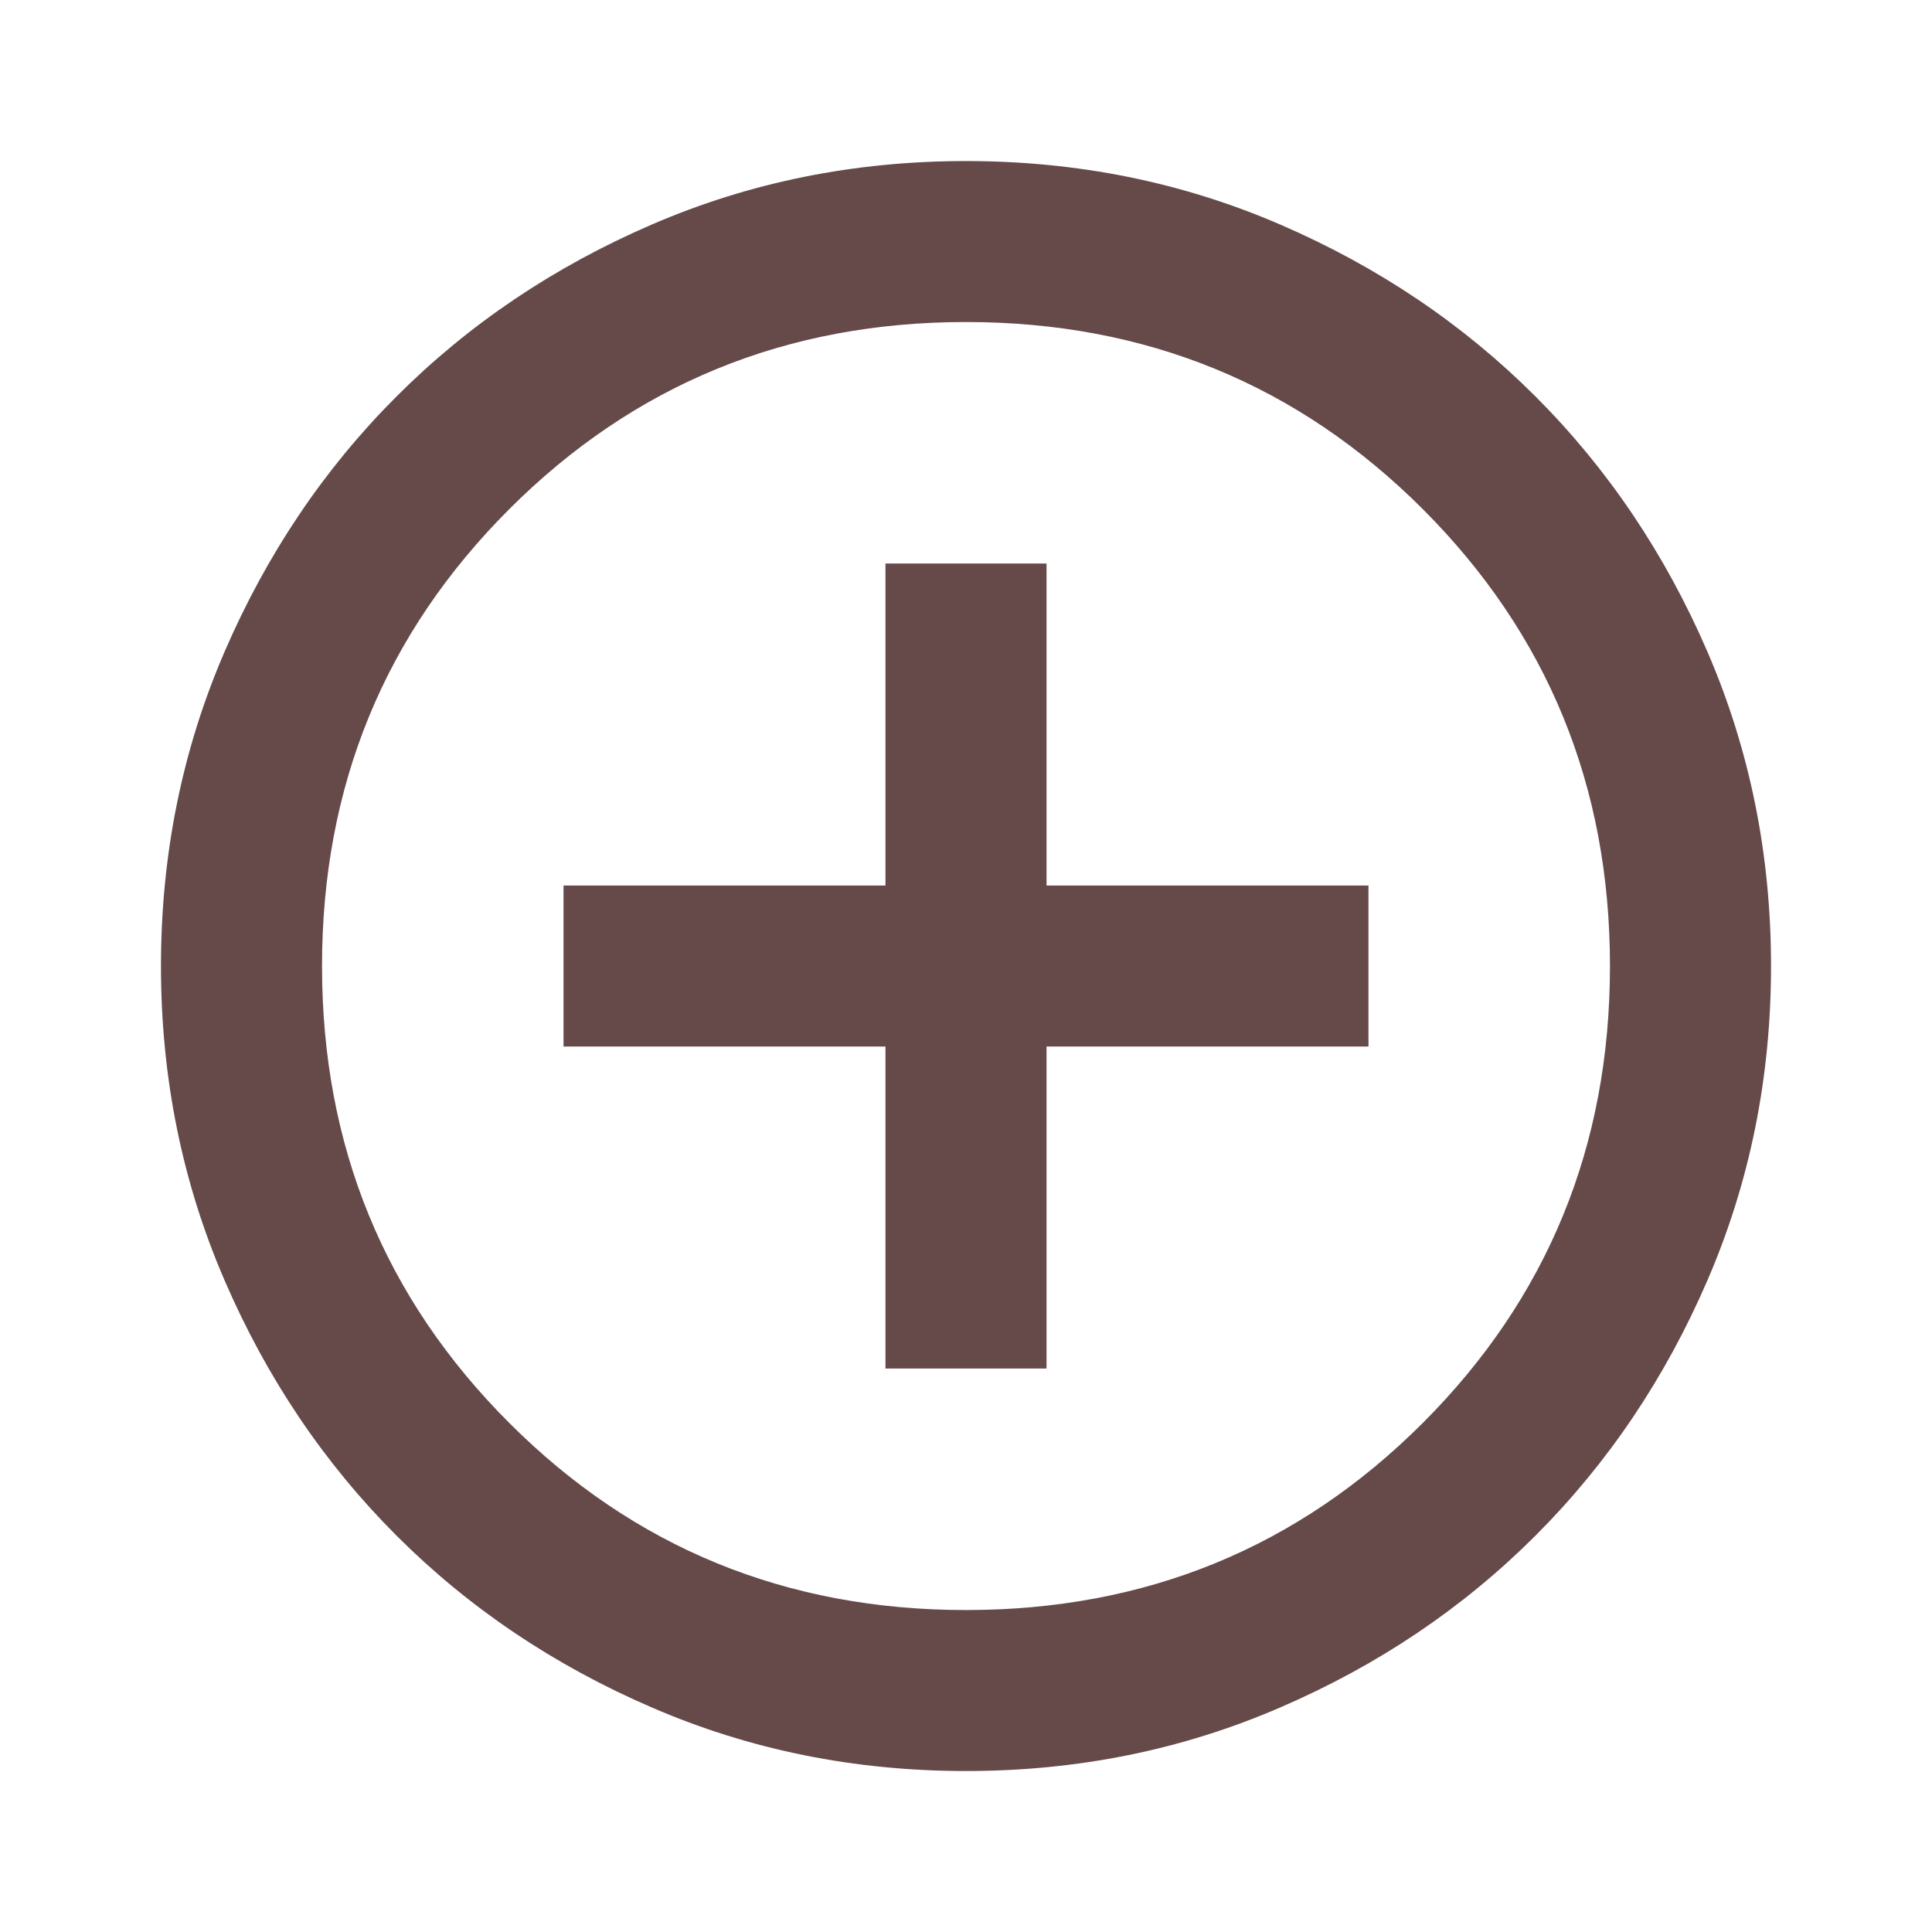 <svg width="25" height="25" viewBox="0 0 25 25" fill="none" xmlns="http://www.w3.org/2000/svg">
<path d="M11.458 17.709H13.542V13.542H17.708V11.459H13.542V7.292H11.458V11.459H7.292V13.542H11.458V17.709ZM12.5 22.917C11.059 22.917 9.705 22.644 8.438 22.096C7.17 21.55 6.068 20.808 5.13 19.87C4.193 18.933 3.451 17.831 2.904 16.563C2.357 15.296 2.083 13.942 2.083 12.501C2.083 11.06 2.357 9.706 2.904 8.438C3.451 7.171 4.193 6.068 5.13 5.131C6.068 4.193 7.17 3.451 8.438 2.904C9.705 2.357 11.059 2.084 12.5 2.084C13.941 2.084 15.295 2.357 16.562 2.904C17.83 3.451 18.932 4.193 19.87 5.131C20.807 6.068 21.549 7.171 22.096 8.438C22.643 9.706 22.917 11.06 22.917 12.501C22.917 13.942 22.643 15.296 22.096 16.563C21.549 17.831 20.807 18.933 19.87 19.87C18.932 20.808 17.83 21.55 16.562 22.096C15.295 22.644 13.941 22.917 12.5 22.917ZM12.5 20.834C14.826 20.834 16.797 20.027 18.412 18.412C20.026 16.797 20.833 14.827 20.833 12.501C20.833 10.174 20.026 8.204 18.412 6.589C16.797 4.975 14.826 4.167 12.5 4.167C10.174 4.167 8.203 4.975 6.589 6.589C4.974 8.204 4.167 10.174 4.167 12.501C4.167 14.827 4.974 16.797 6.589 18.412C8.203 20.027 10.174 20.834 12.5 20.834Z" fill="#664949"/>
</svg>
